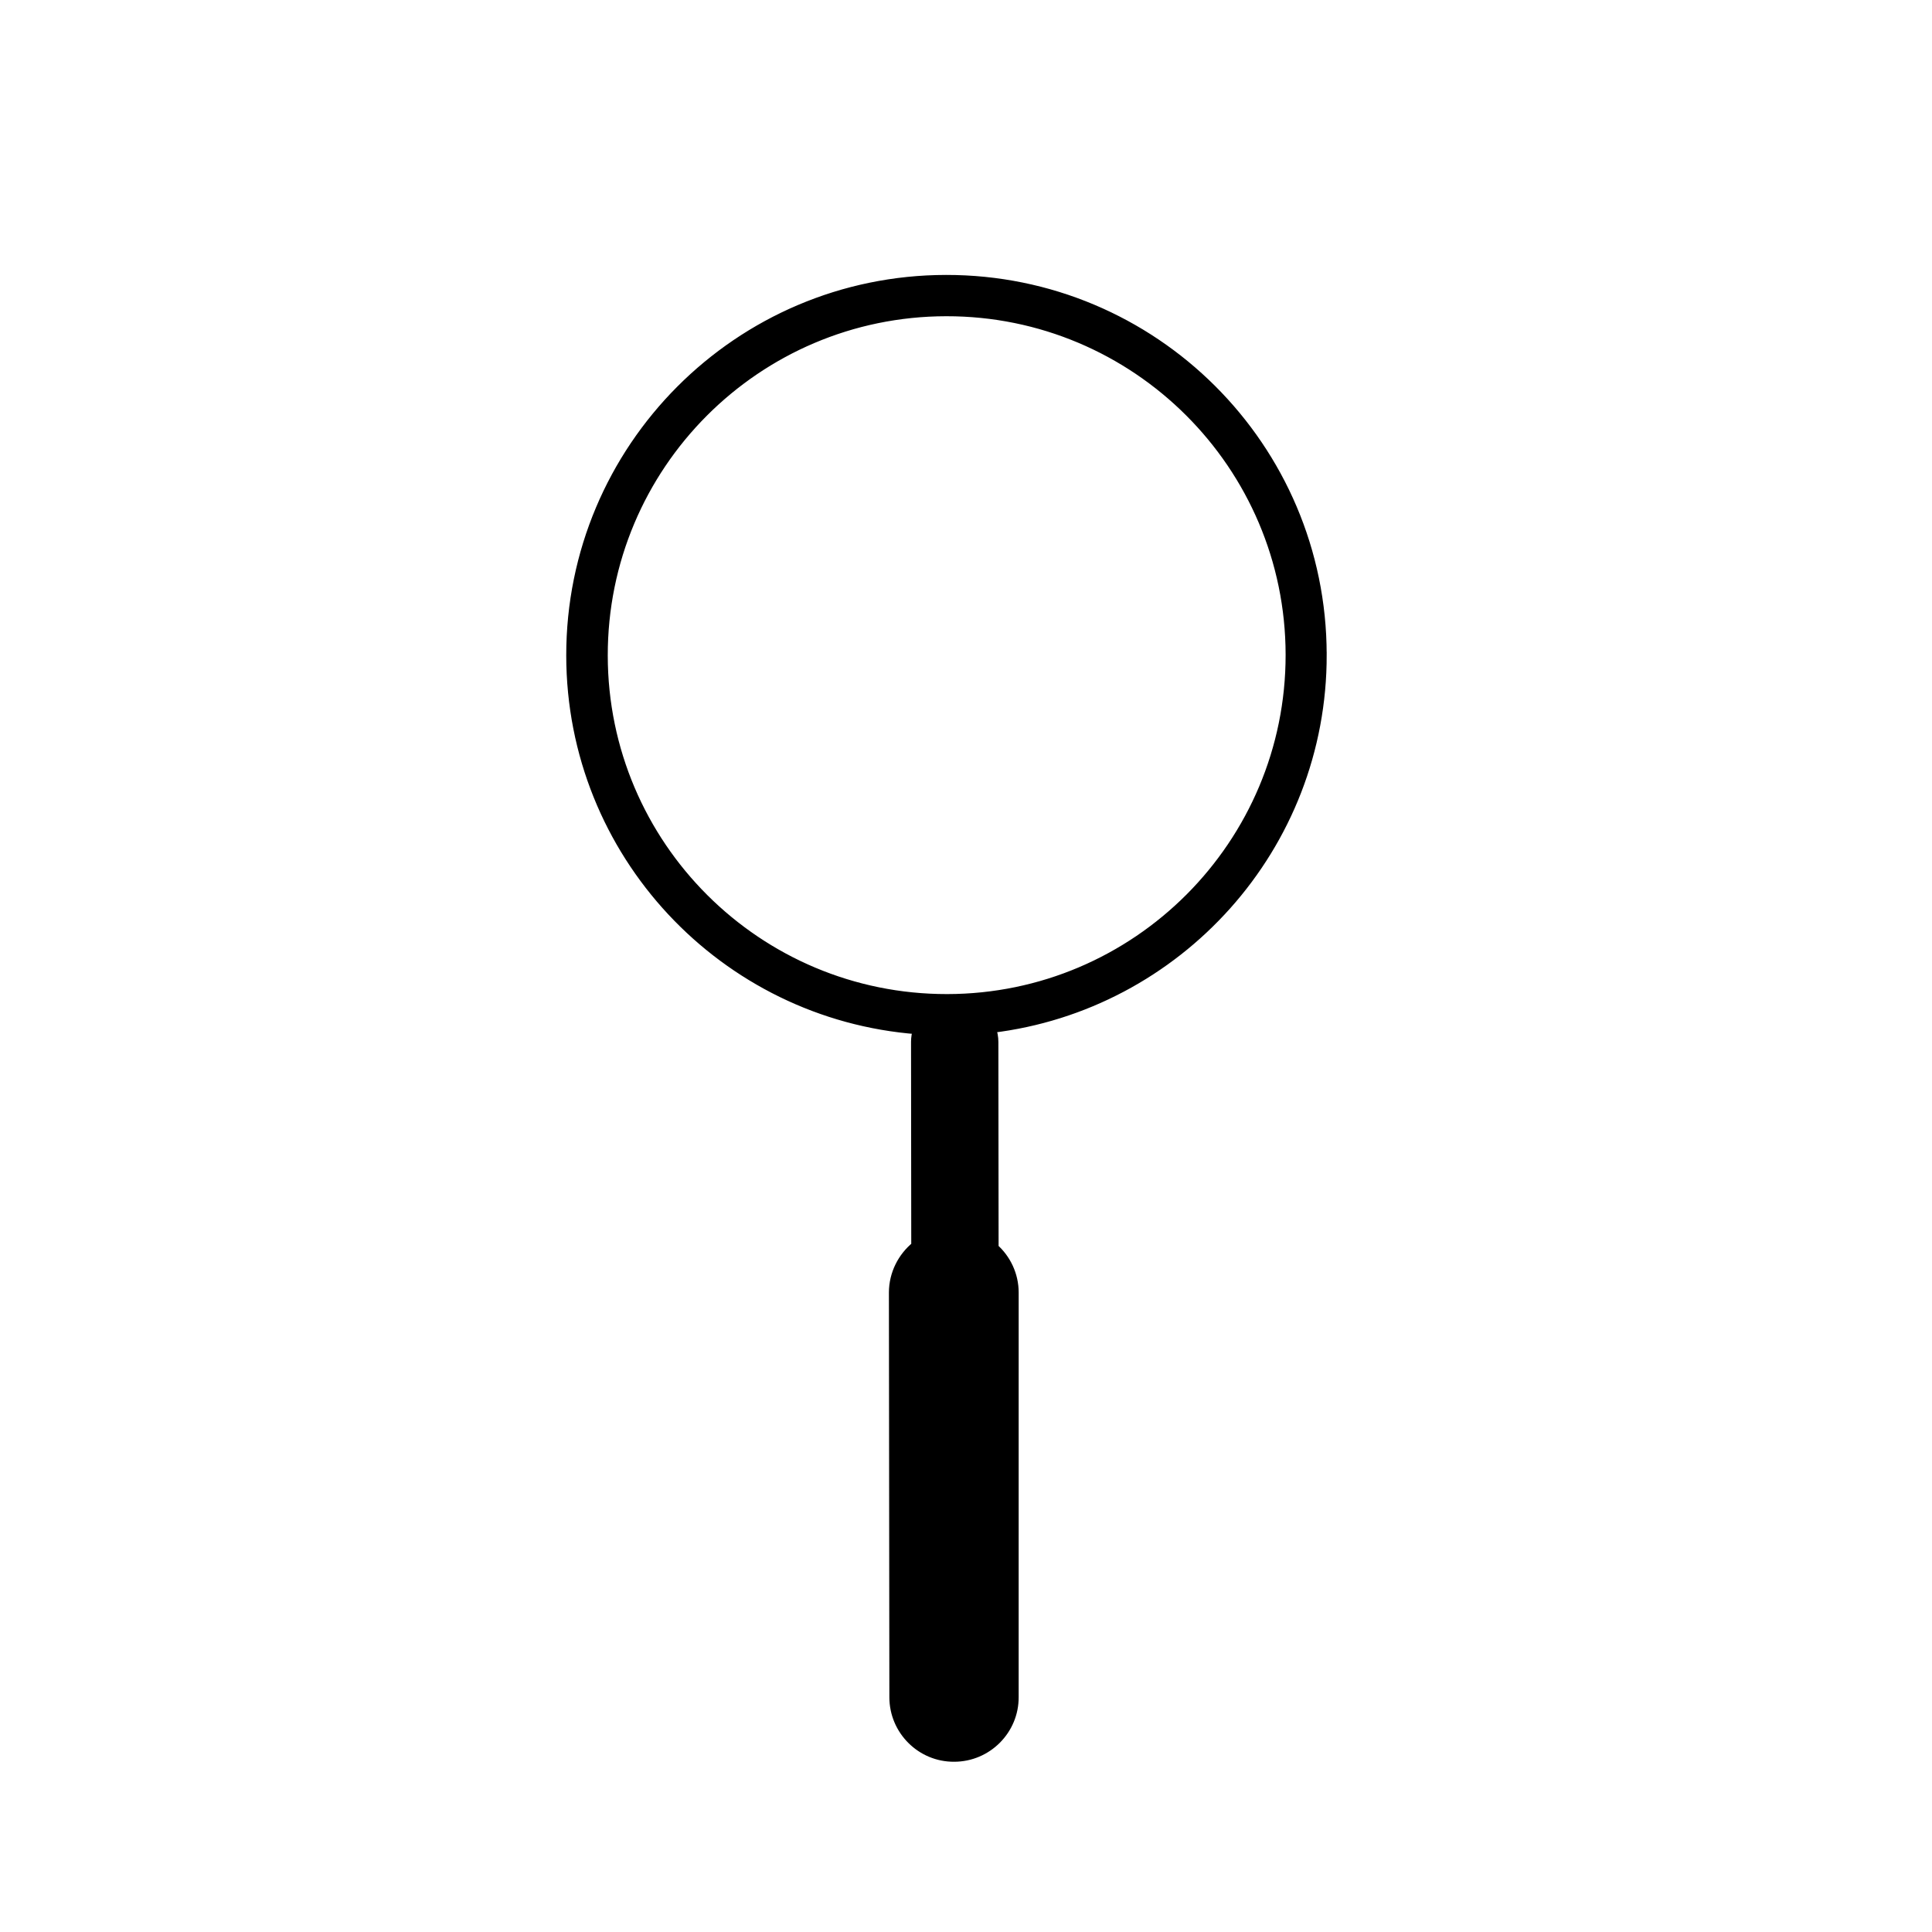 <?xml version="1.0" encoding="UTF-8"?>
<!-- Uploaded to: SVG Repo, www.svgrepo.com, Generator: SVG Repo Mixer Tools -->
<svg width="800px" height="800px" version="1.1" viewBox="144 144 512 512" xmlns="http://www.w3.org/2000/svg">
 <path transform="matrix(.598 0 0 .598 221.88 148.09)" d="m455.7 283.2c-0.098-91.902-74.702-166.3-166.7-166.2-92 0.098-166.4 74.8-166.3 166.7 0.098 87.601 67.802 159.3 153.7 165.8-0.601 1.697-0.901 3.499-0.901 5.398l0.098 90.401c-5.999 4.902-9.902 12.402-9.902 20.699l0.202 179.3c0 14.7 11.998 26.698 26.698 26.6 14.7 0 26.698-11.998 26.6-26.698l0.007-179.2c0-7.898-3.499-15-8.897-19.798l-0.098-91.302c0-2.102-0.398-4.099-1.103-5.999 82.6-9.902 146.8-80.303 146.6-165.7zm-166.2 152.5c-84.102 0.098-152.3-67.998-152.4-152-0.098-84.102 67.998-152.3 152-152.4 83.997-0.098 152.3 67.998 152.4 152s-68.005 152.3-152 152.4z" stroke="#000000" stroke-miterlimit="10" stroke-width="4"/>
</svg>